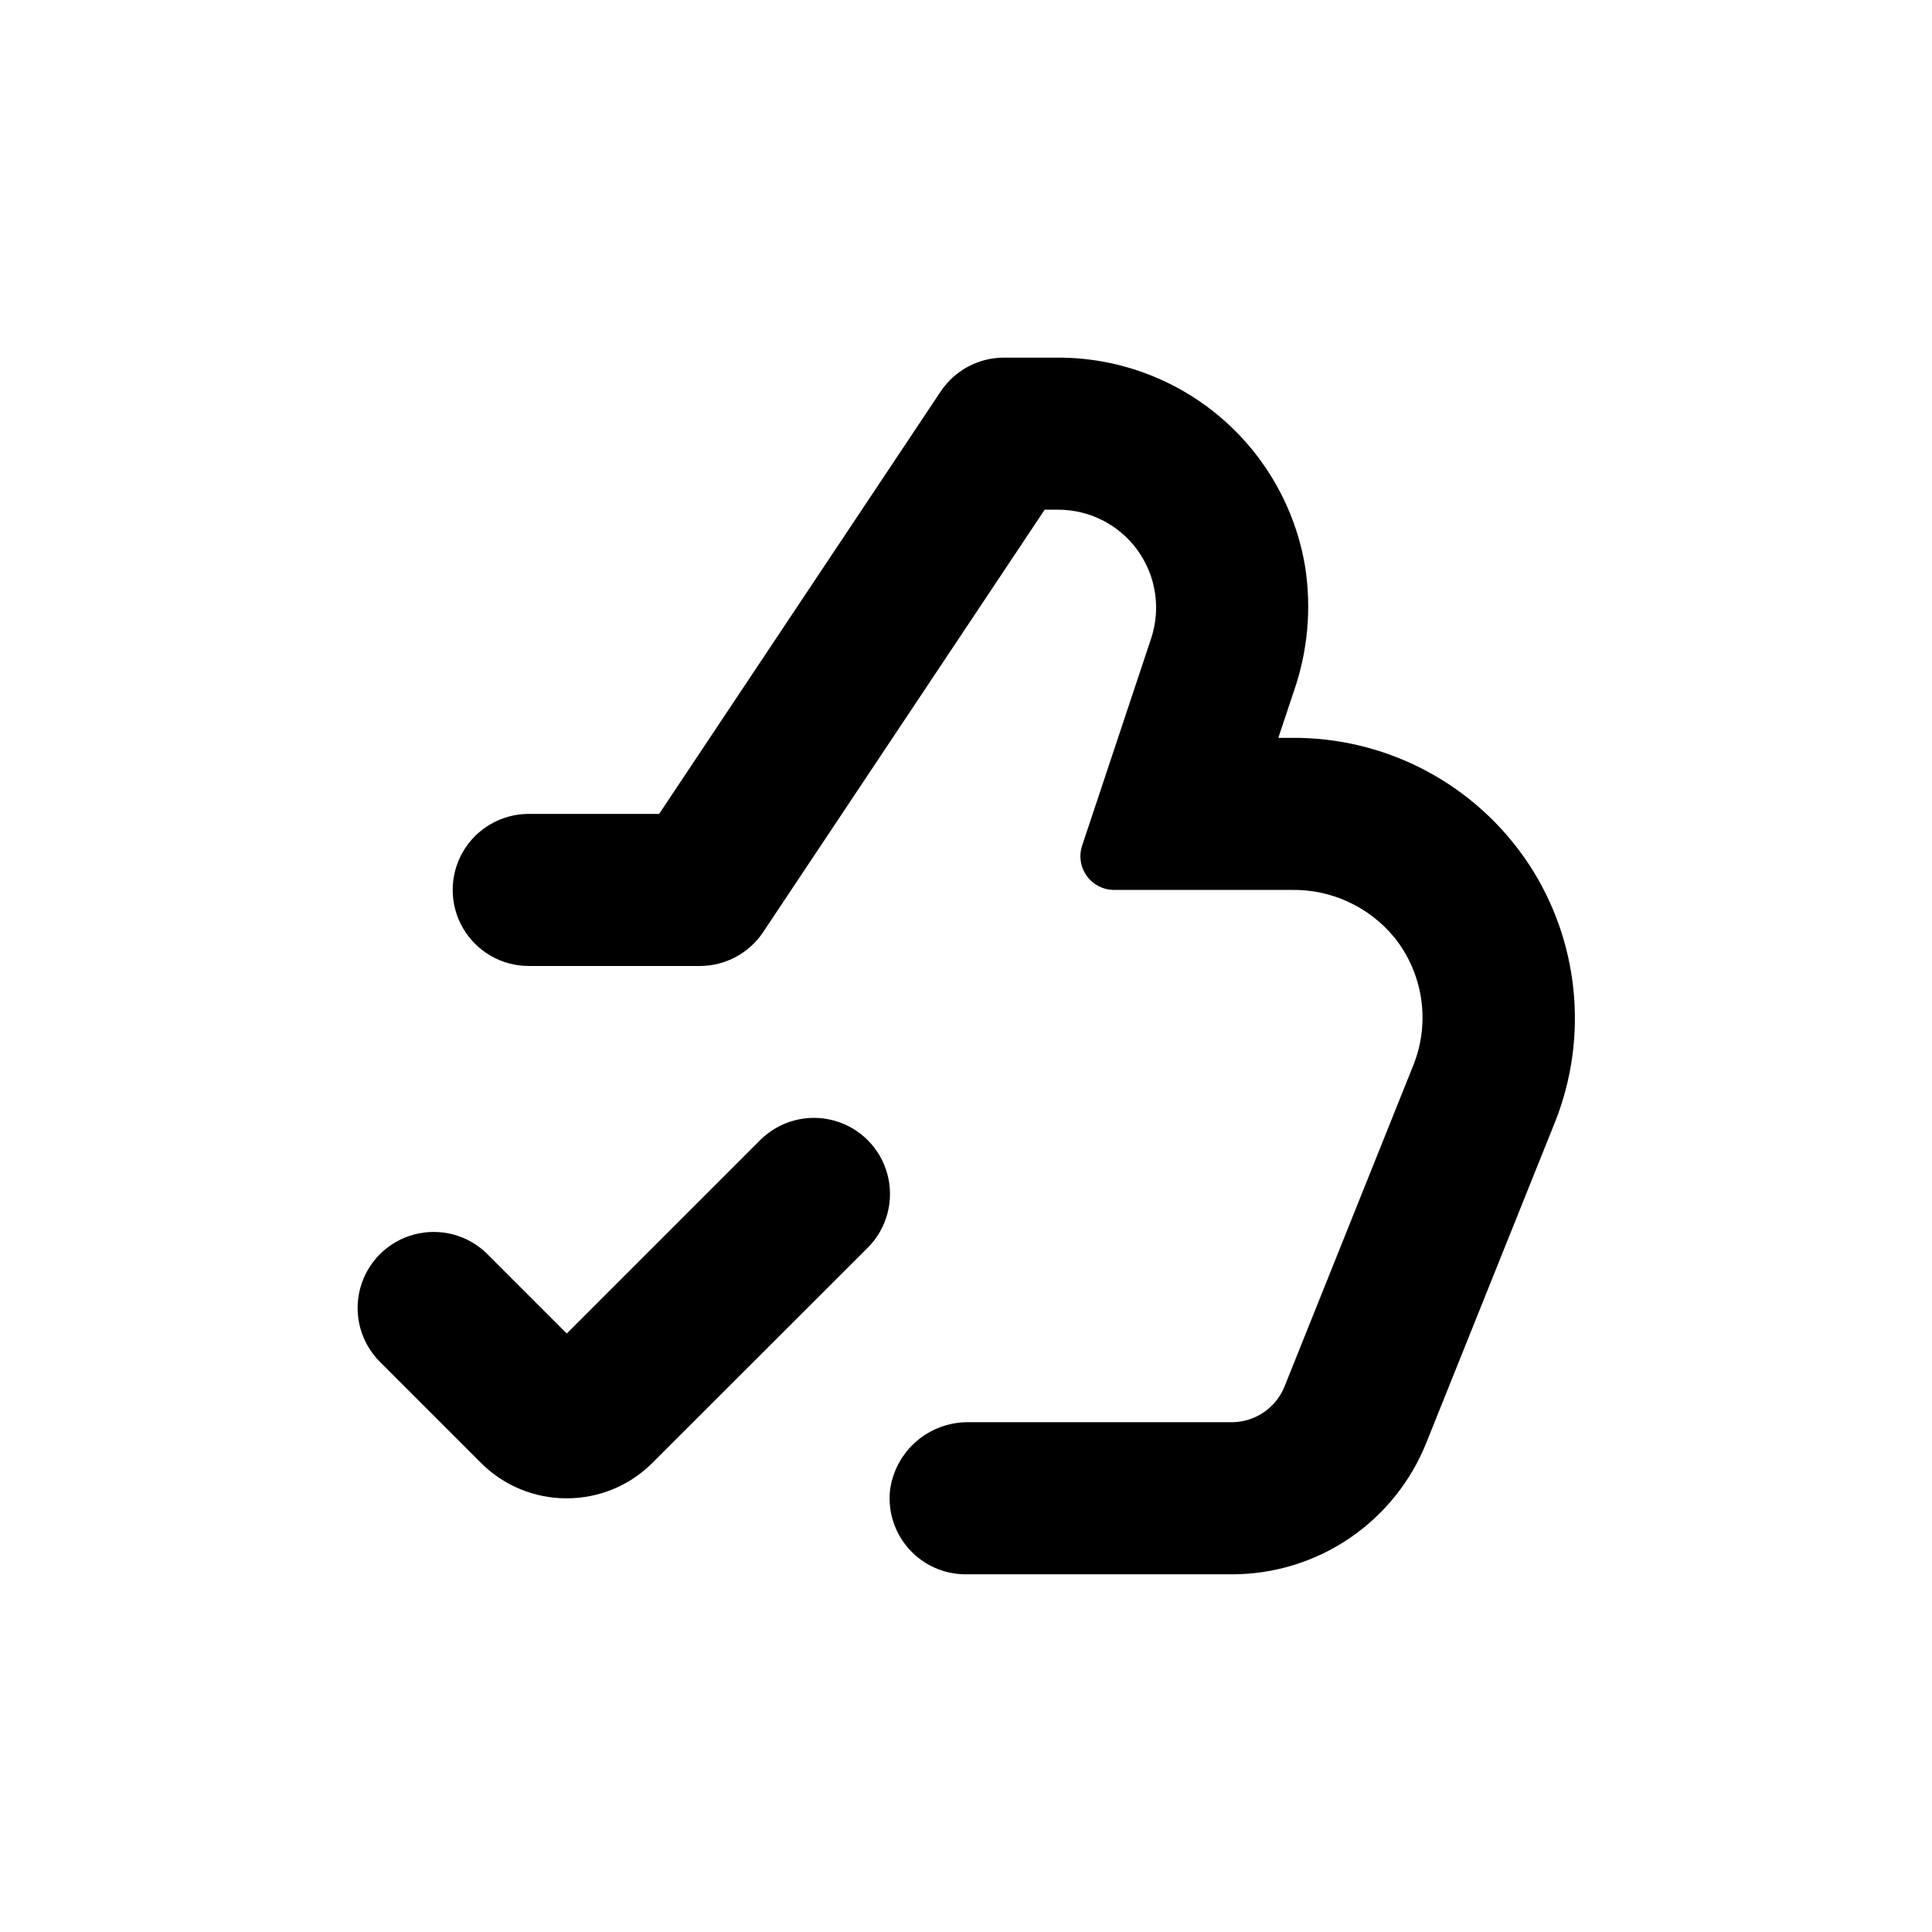 <?xml version="1.0" encoding="UTF-8"?>
<!-- Uploaded to: SVG Repo, www.svgrepo.com, Generator: SVG Repo Mixer Tools -->
<svg fill="#000000" width="800px" height="800px" version="1.1" viewBox="144 144 512 512" xmlns="http://www.w3.org/2000/svg">
 <g>
  <path d="m294.2 541.07c8.5 0.012 16.66-3.359 22.672-9.371l57.082-57.031c5.094-5.094 7.082-12.52 5.219-19.477-1.867-6.961-7.301-12.395-14.258-14.258-6.961-1.867-14.383 0.125-19.477 5.219l-51.238 51.238-21.008-21.008v-0.004c-5.094-5.094-12.52-7.082-19.477-5.219-6.961 1.867-12.395 7.301-14.258 14.258-1.867 6.961 0.125 14.383 5.219 19.477l26.852 26.852v0.004c6.019 5.992 14.176 9.344 22.672 9.32z"/>
  <path d="m549.07 372.89c-13.98-21.074-37.688-33.625-62.977-33.352h-3.324l4.082-12.242v-0.004c3.719-10.613 4.754-21.984 3.023-33.098-2.578-15.5-10.582-29.582-22.574-39.73-11.996-10.152-27.207-15.711-42.922-15.688h-14.309c-6.738-0.008-13.035 3.359-16.777 8.965l-74.613 111.95h-34.562c-7.199 0-13.852 3.84-17.453 10.074-3.598 6.234-3.598 13.918 0 20.152 3.602 6.234 10.254 10.078 17.453 10.078h45.344c6.742 0.004 13.035-3.363 16.777-8.969l74.613-111.95h3.629c8.324 0.012 16.137 4.019 21.004 10.773 4.867 6.754 6.199 15.43 3.582 23.332l-18.289 54.914c-0.906 2.723-0.449 5.711 1.227 8.039 1.676 2.324 4.371 3.703 7.238 3.703h47.055c10.543-0.176 20.582 4.481 27.258 12.645 3.734 4.676 6.168 10.254 7.051 16.176 0.887 5.918 0.191 11.965-2.016 17.527l-34.156 85.195c-1.109 2.789-3.027 5.184-5.504 6.879-2.477 1.695-5.402 2.617-8.402 2.644h-69.676c-5.133-0.102-10.117 1.699-13.996 5.059-3.883 3.359-6.379 8.035-7.012 13.129-0.559 5.676 1.316 11.32 5.16 15.535 3.84 4.219 9.289 6.609 14.992 6.582h70.531c11.07-0.004 21.887-3.32 31.055-9.523 9.168-6.207 16.27-15.016 20.387-25.289l34.207-85.246c8.895-22.555 6.242-48.027-7.106-68.266z"/>
 </g>
</svg>